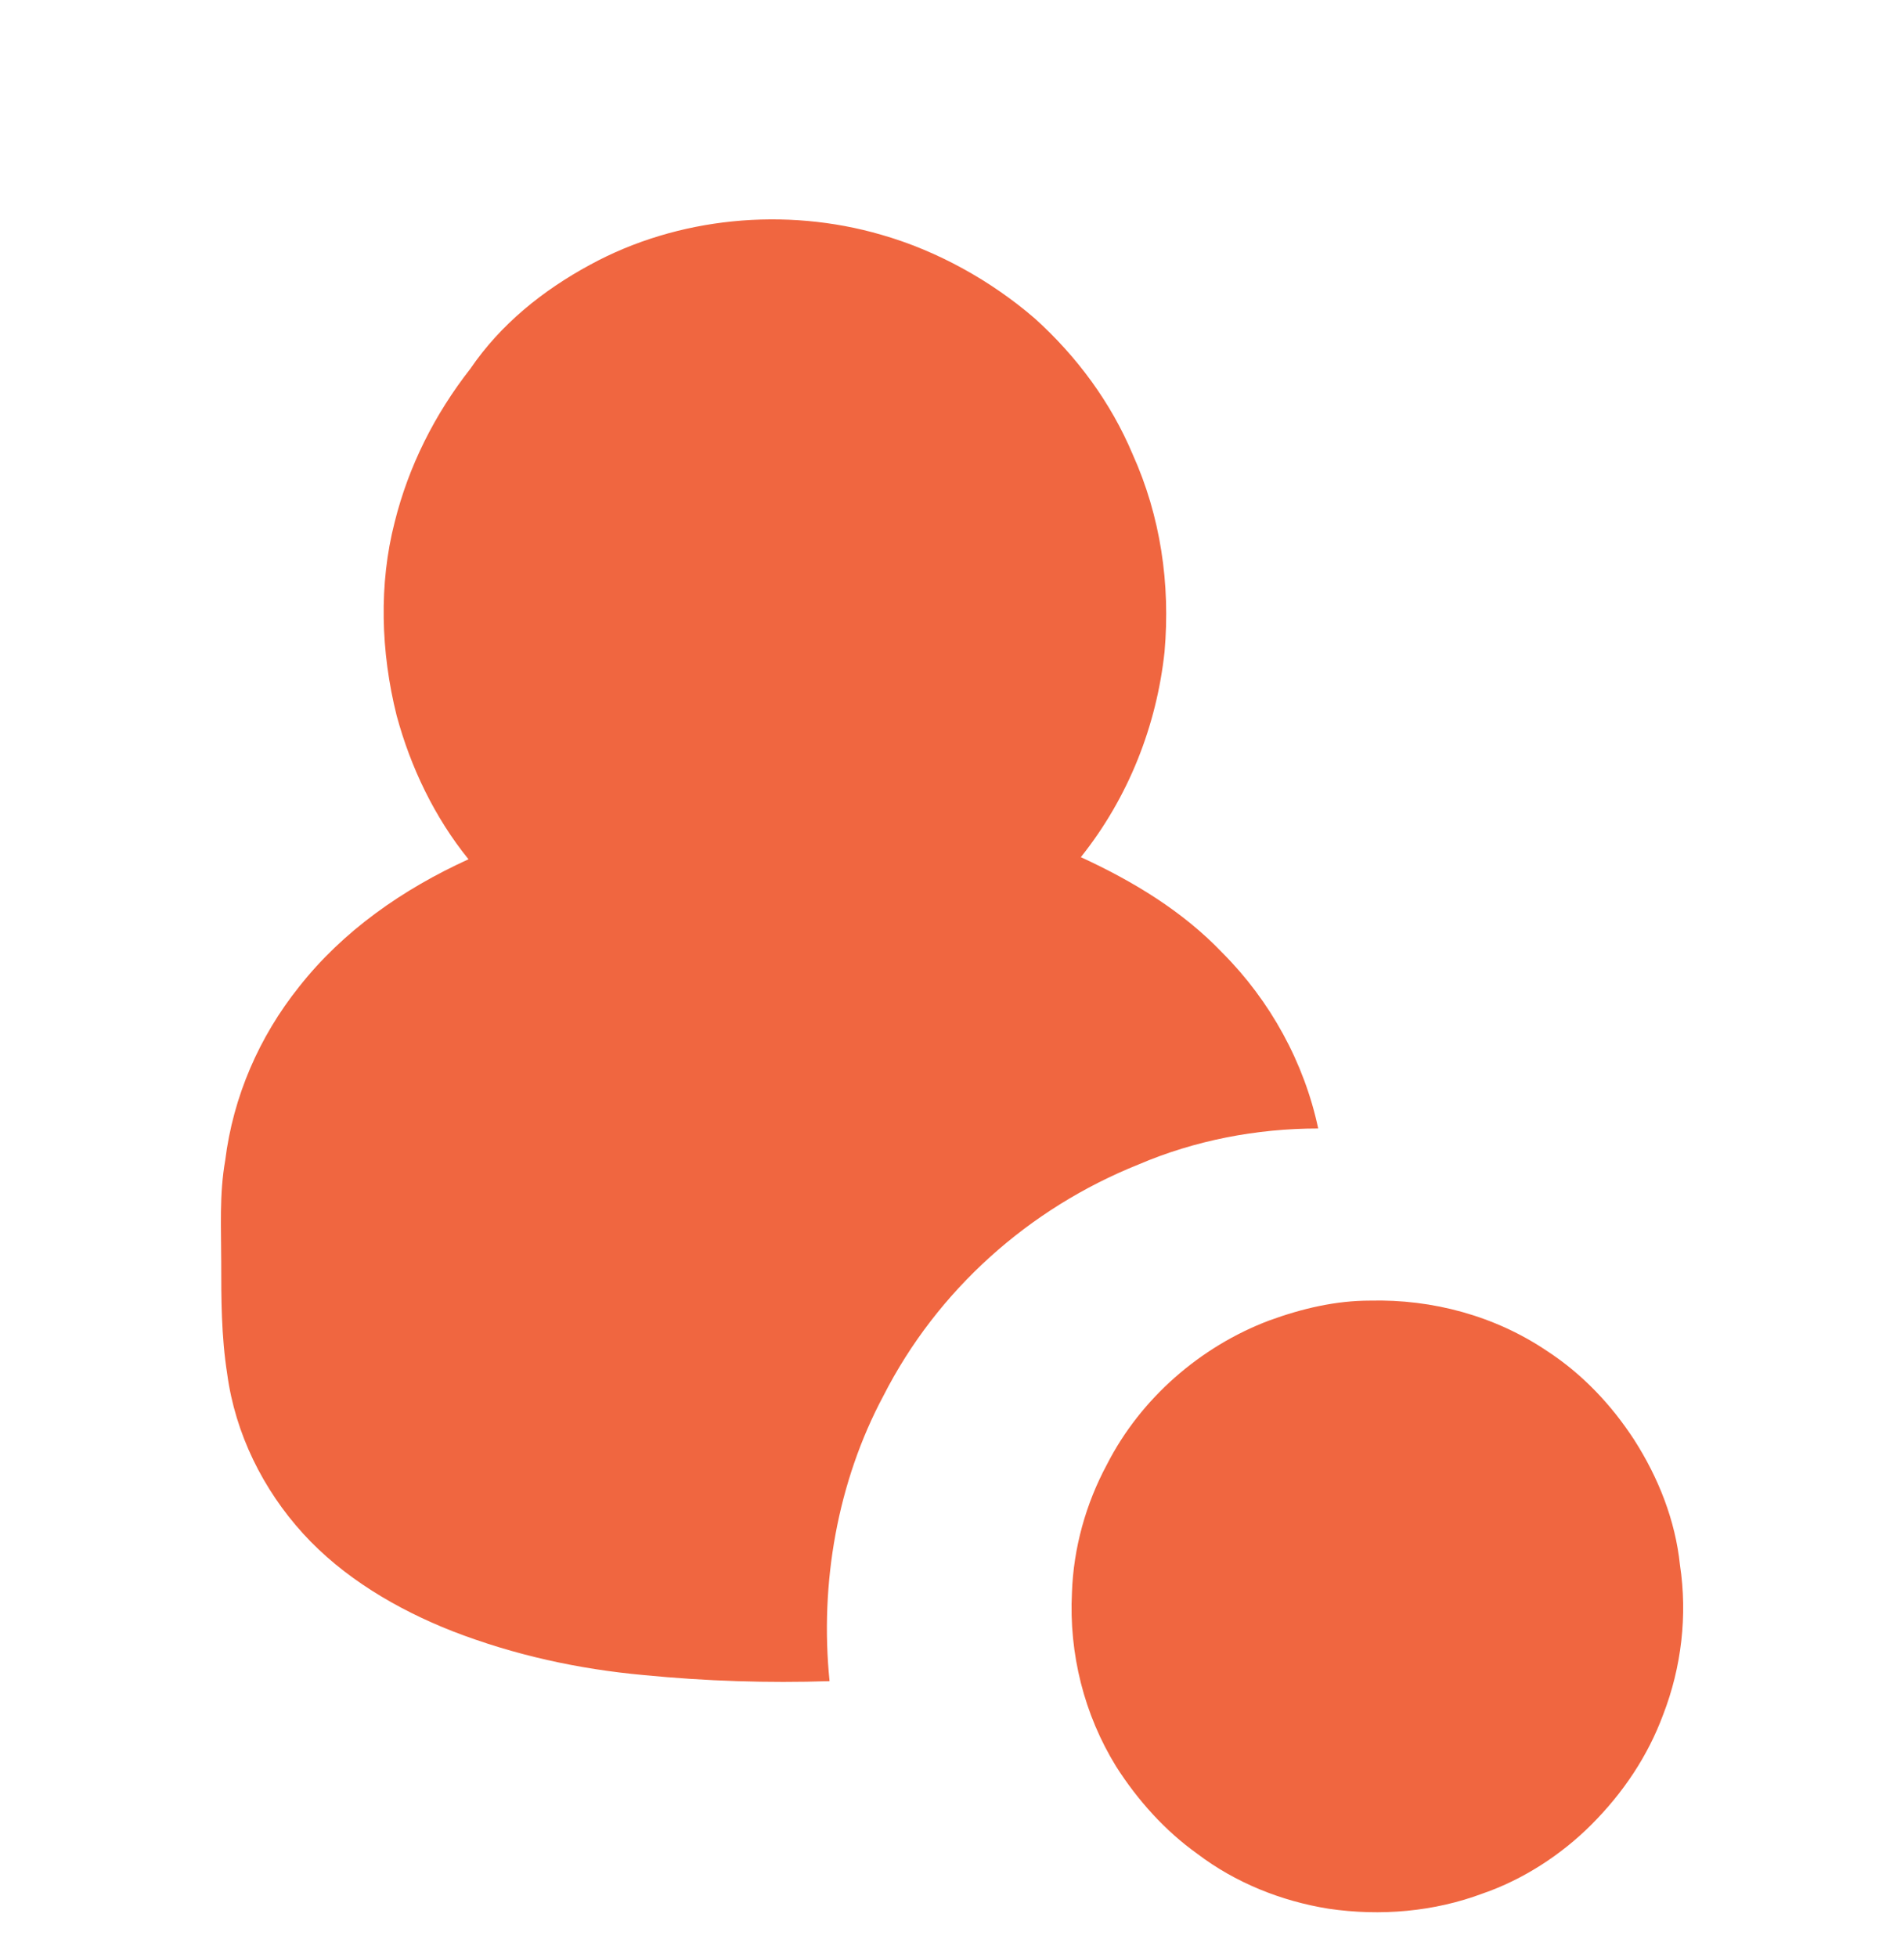 <svg width="36" height="37" viewBox="0 0 36 37" fill="none" xmlns="http://www.w3.org/2000/svg">
<path d="M11.159 5.004C12.818 4.1 14.855 3.911 16.665 4.438C17.721 4.74 18.739 5.306 19.568 6.022C20.361 6.738 21.002 7.605 21.415 8.586C21.943 9.756 22.131 11.037 22.019 12.319C21.869 13.714 21.34 15.072 20.436 16.203C21.417 16.655 22.36 17.221 23.114 18.013C24.018 18.918 24.66 20.087 24.924 21.332C23.755 21.332 22.587 21.559 21.53 22.011C19.456 22.84 17.721 24.387 16.703 26.386C15.836 28.008 15.497 29.93 15.685 31.779C14.516 31.817 13.348 31.779 12.178 31.665C10.934 31.552 9.727 31.288 8.558 30.836C7.502 30.421 6.484 29.818 5.73 28.989C4.975 28.16 4.448 27.103 4.296 25.972C4.183 25.256 4.183 24.539 4.183 23.86C4.183 23.219 4.145 22.578 4.258 21.936C4.408 20.73 4.899 19.599 5.653 18.656C6.482 17.6 7.614 16.809 8.858 16.243C8.217 15.451 7.765 14.508 7.5 13.528C7.198 12.322 7.161 11.039 7.462 9.871C7.725 8.815 8.216 7.835 8.895 6.968C9.462 6.136 10.255 5.493 11.159 5.004L11.159 5.004Z" fill="#F06640"/>
<path d="M25.901 24.586C27.085 24.556 28.269 24.875 29.252 25.539C29.916 25.972 30.464 26.55 30.897 27.215C31.36 27.937 31.677 28.745 31.764 29.583C31.908 30.536 31.793 31.517 31.446 32.413C31.157 33.193 30.694 33.887 30.088 34.493C29.511 35.07 28.789 35.533 28.038 35.792C27.114 36.139 26.103 36.225 25.12 36.081C24.224 35.937 23.358 35.59 22.636 35.041C22.029 34.608 21.51 34.03 21.105 33.395C20.498 32.413 20.209 31.258 20.268 30.103C20.297 29.266 20.528 28.427 20.933 27.677C21.568 26.435 22.695 25.454 23.994 24.963C24.631 24.73 25.266 24.586 25.901 24.586L25.901 24.586Z" fill="#F06640"/>
</svg>
